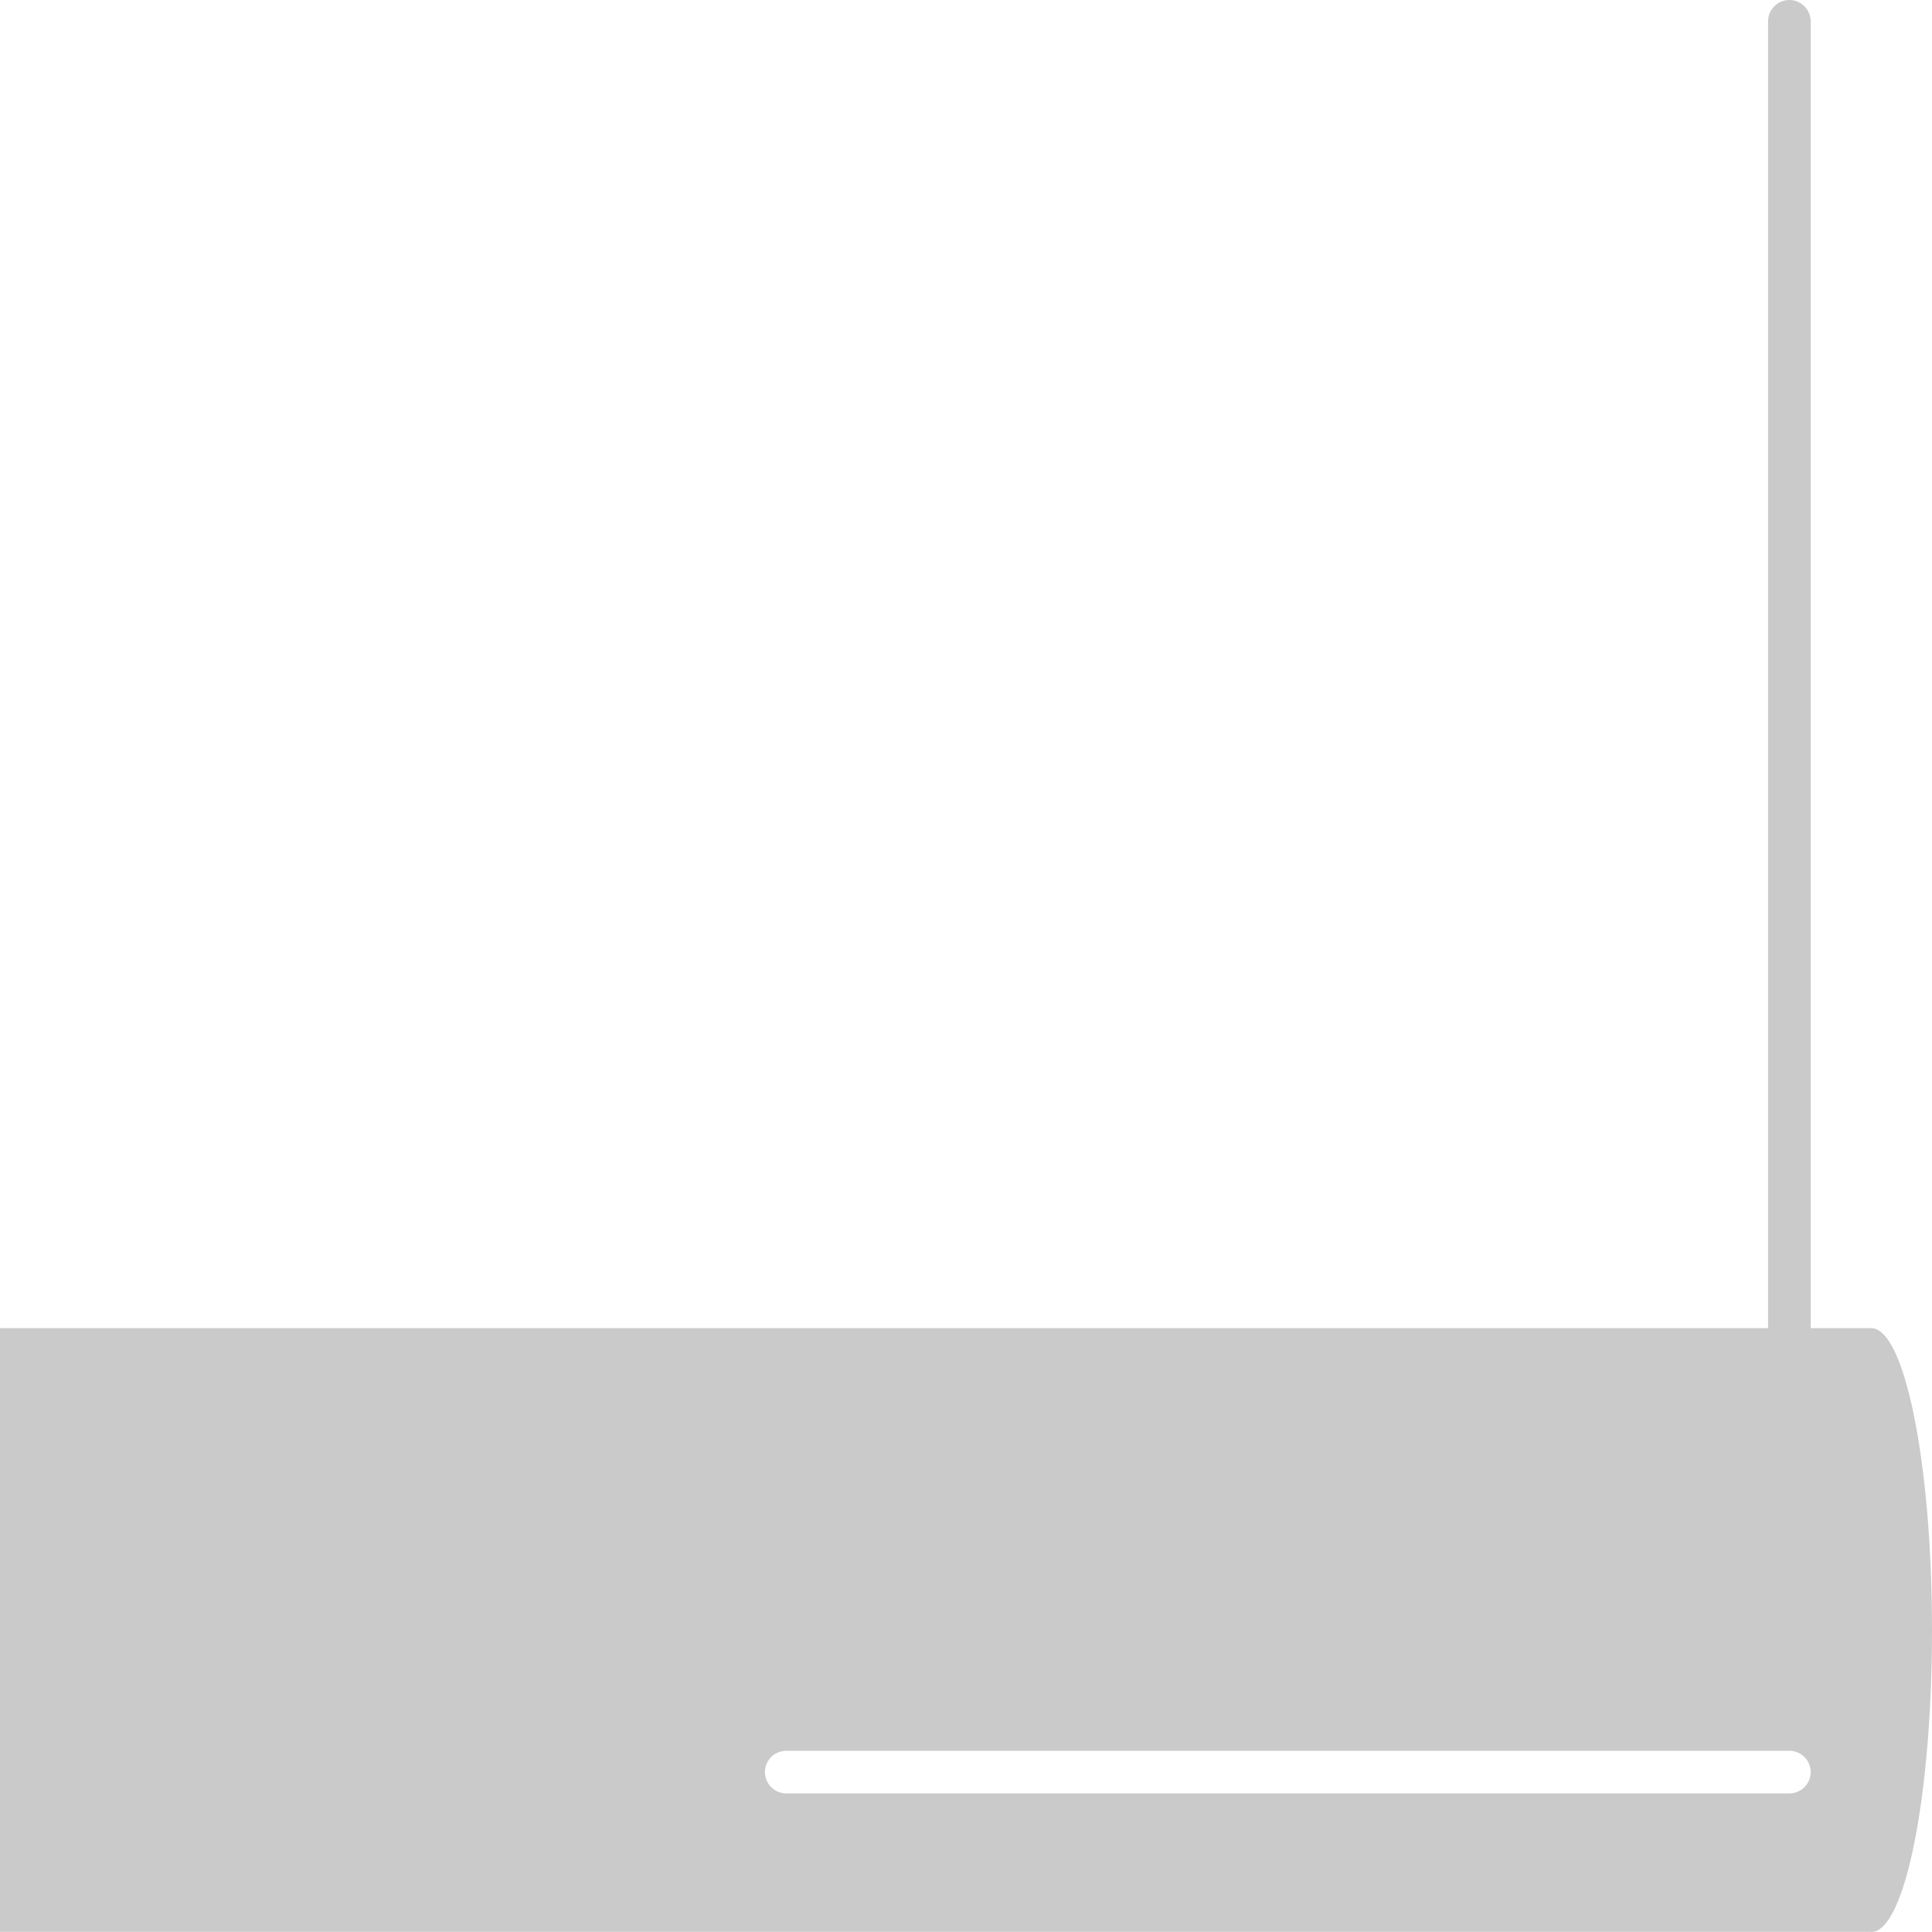 <?xml version="1.0" encoding="utf-8"?>
<!-- Generator: Adobe Illustrator 16.0.0, SVG Export Plug-In . SVG Version: 6.00 Build 0)  -->
<!DOCTYPE svg PUBLIC "-//W3C//DTD SVG 1.1//EN" "http://www.w3.org/Graphics/SVG/1.1/DTD/svg11.dtd">
<svg version="1.1" id="Layer_1" xmlns="http://www.w3.org/2000/svg" xmlns:xlink="http://www.w3.org/1999/xlink" x="0px" y="0px"
	 width="22.678px" height="22.678px" viewBox="0 0 22.678 22.678" enable-background="new 0 0 22.678 22.678" xml:space="preserve">
<path fill="#CACACA" d="M21.965,15.59h-0.711V0.25c0-0.138-0.112-0.25-0.25-0.25s-0.25,0.112-0.25,0.25v15.34H0v7.086h21.961
	c0.001,0,0.003,0.002,0.004,0.002c0.394,0,0.713-1.588,0.713-3.545C22.678,17.178,22.358,15.59,21.965,15.59z M21.004,21.051H9.229
	c-0.138,0-0.25-0.112-0.25-0.25s0.112-0.25,0.25-0.25h11.775c0.138,0,0.25,0.112,0.25,0.25S21.142,21.051,21.004,21.051z"/>
</svg>
